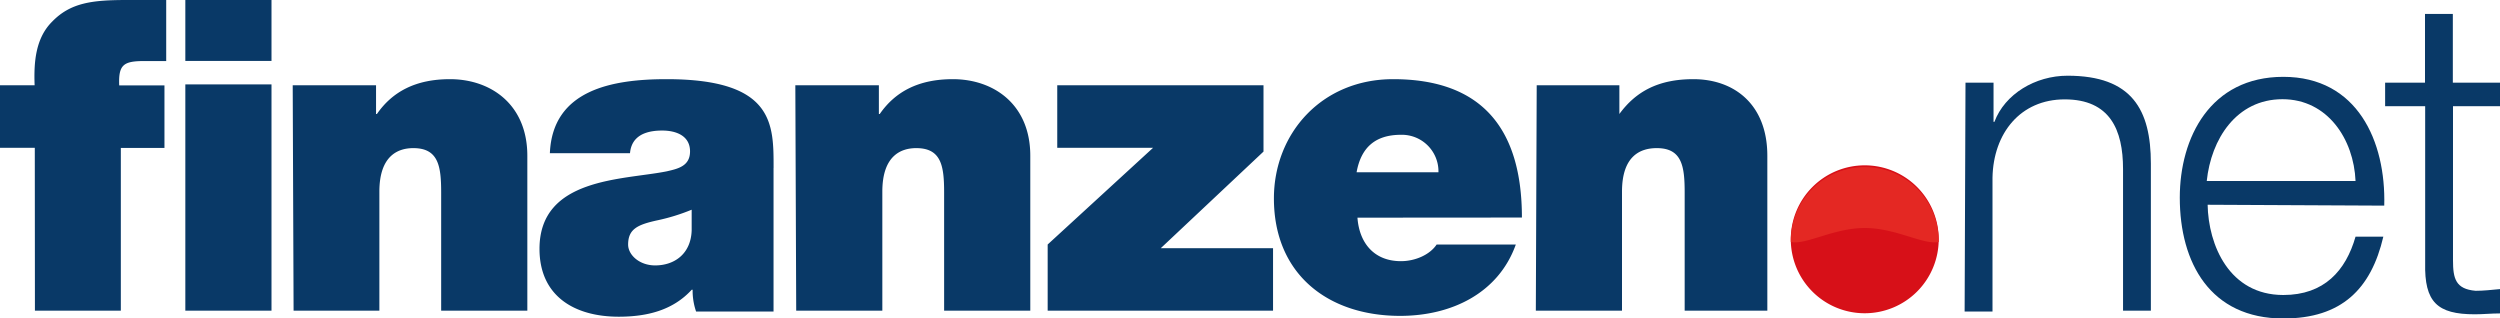 <svg xmlns="http://www.w3.org/2000/svg" viewBox="0 0 600 76.44"><defs><style>.cls-1{fill:#093967;}.cls-2{fill:#d71018;}.cls-3{fill:none;}.cls-4{fill:#e42823;}</style></defs><g id="Ebene_2" data-name="Ebene 2"><g id="Ebene_1-2" data-name="Ebene 1"><path class="cls-1" d="M368.6,74.56h20.68V46c0-8.78,4.59-10.45,8.35-10.45,6.06,0,6.69,4.39,6.69,10.65V74.56h19.84V37.38c0-12.32-7.94-18.38-17.76-18.38-8.35,0-13.78,2.93-17.75,8.36h0V20.47H368.81l-.21,54.09Zm-3.34-22.35c0-21.09-9.4-33.21-30.91-33.21-17.12,0-28.61,13-28.61,28.62,0,18.16,12.95,28.19,30.29,28.19,12.32,0,23.59-5.43,27.77-17.13h-19c-1.67,2.51-5.22,4-8.57,4-6.47,0-10-4.38-10.44-10.44ZM325.58,41.35c1.05-5.85,4.39-9,10.65-9a8.79,8.79,0,0,1,9,9ZM251.44,74.56h54.09v-15H278.59l24.65-23.18V20.47h-49.5v15h23L251.44,58.68Zm-60.35,0h20.67V46c0-8.78,4.6-10.45,8.15-10.45,6.06,0,6.68,4.39,6.68,10.65V74.56h20.68V37.38c0-12.32-8.77-18.38-18.59-18.38-8.14,0-13.78,2.93-17.54,8.36h-.21V20.47H190.88l.21,54.09Zm-5.43-34.25c0-10.45.21-21.31-25.69-21.31-12.95,0-27.36,2.51-28,17.76H151.2c.21-2.3,1.46-5.43,7.73-5.43,3.34,0,6.68,1.25,6.68,5,0,3.55-2.92,4.18-5.64,4.8-10.44,2.09-30.49,1.46-30.49,18.59,0,11.48,8.56,16.29,19,16.29,6.68,0,12.94-1.46,17.54-6.48h.21a15.38,15.38,0,0,0,.83,5.23h18.59V40.31ZM166,55.34c-.21,5.64-4.18,8.36-8.77,8.36-3.76,0-6.48-2.51-6.48-5,0-3.75,2.3-4.8,7.1-5.84A47.1,47.1,0,0,0,166,50.33v5ZM70.38,74.56H91.05V46c0-8.78,4.6-10.45,8.15-10.45,6.06,0,6.68,4.39,6.68,10.65V74.56h20.68V37.38C126.56,25.06,117.79,19,108,19c-8.14,0-13.78,2.93-17.54,8.36h-.21V20.47h-20l.21,54.09Zm-62,0H29V35.5H39.47v-15H28.61c-.21-5,1.05-5.85,6.06-5.85h5.22V0h-9.4c-8.35,0-13.57.63-18,5.22-4,4-4.39,9.82-4.18,15.25H0v15H8.35ZM65.16,0H44.48V14.62H65.16ZM44.48,74.56H65.16V20.26H44.48Z"/><path class="cls-1" d="M471.77,19.84h6.68v9.4h.21c2.51-6.69,9.82-11.07,17.55-11.07,15.45,0,20,8.14,20,21.09v35.3h-6.68v-34c0-9.4-3.13-16.71-14-16.71-10.65,0-17.13,8.14-17.33,18.79V74.77h-6.69l.21-54.93Z"/><path class="cls-1" d="M529.83,49.08C530,58.89,535.05,70.8,548,70.8c9.81,0,15-5.85,17.33-14H572c-2.93,12.54-10,19.64-24,19.64-17.54,0-24.85-13.37-24.85-29,0-14.41,7.31-29,24.85-29,17.75,0,24.64,15.45,24.22,30.91l-42.39-.21Zm35.5-5.64c-.42-10-6.68-19.63-17.54-19.63-11.07,0-17.13,9.6-18.17,19.63Z"/><path class="cls-1" d="M588.72,19.84H600v5.64H588.72v37c0,4.39.63,6.9,5.43,7.31,1.88,0,3.76-.21,5.85-.41v5.84c-2.09,0-4,.21-6.06.21-9,0-12.11-2.92-11.9-12.32V25.48h-9.61V19.84H582V3.34h6.68v16.5Z"/><path class="cls-2" d="M447.55,75.18a17.75,17.75,0,1,0-17.76-17.75,17.73,17.73,0,0,0,17.76,17.75"/><path class="cls-3" d="M447.55,75.18a17.75,17.75,0,1,0-17.76-17.75,17.73,17.73,0,0,0,17.76,17.75"/><path class="cls-4" d="M447.55,54.72c7.51,0,14.2,4.17,17.75,3.34v-.63a17.76,17.76,0,0,0-35.51,0v.63C433.34,58.89,440,54.72,447.55,54.72Z"/></g></g></svg>